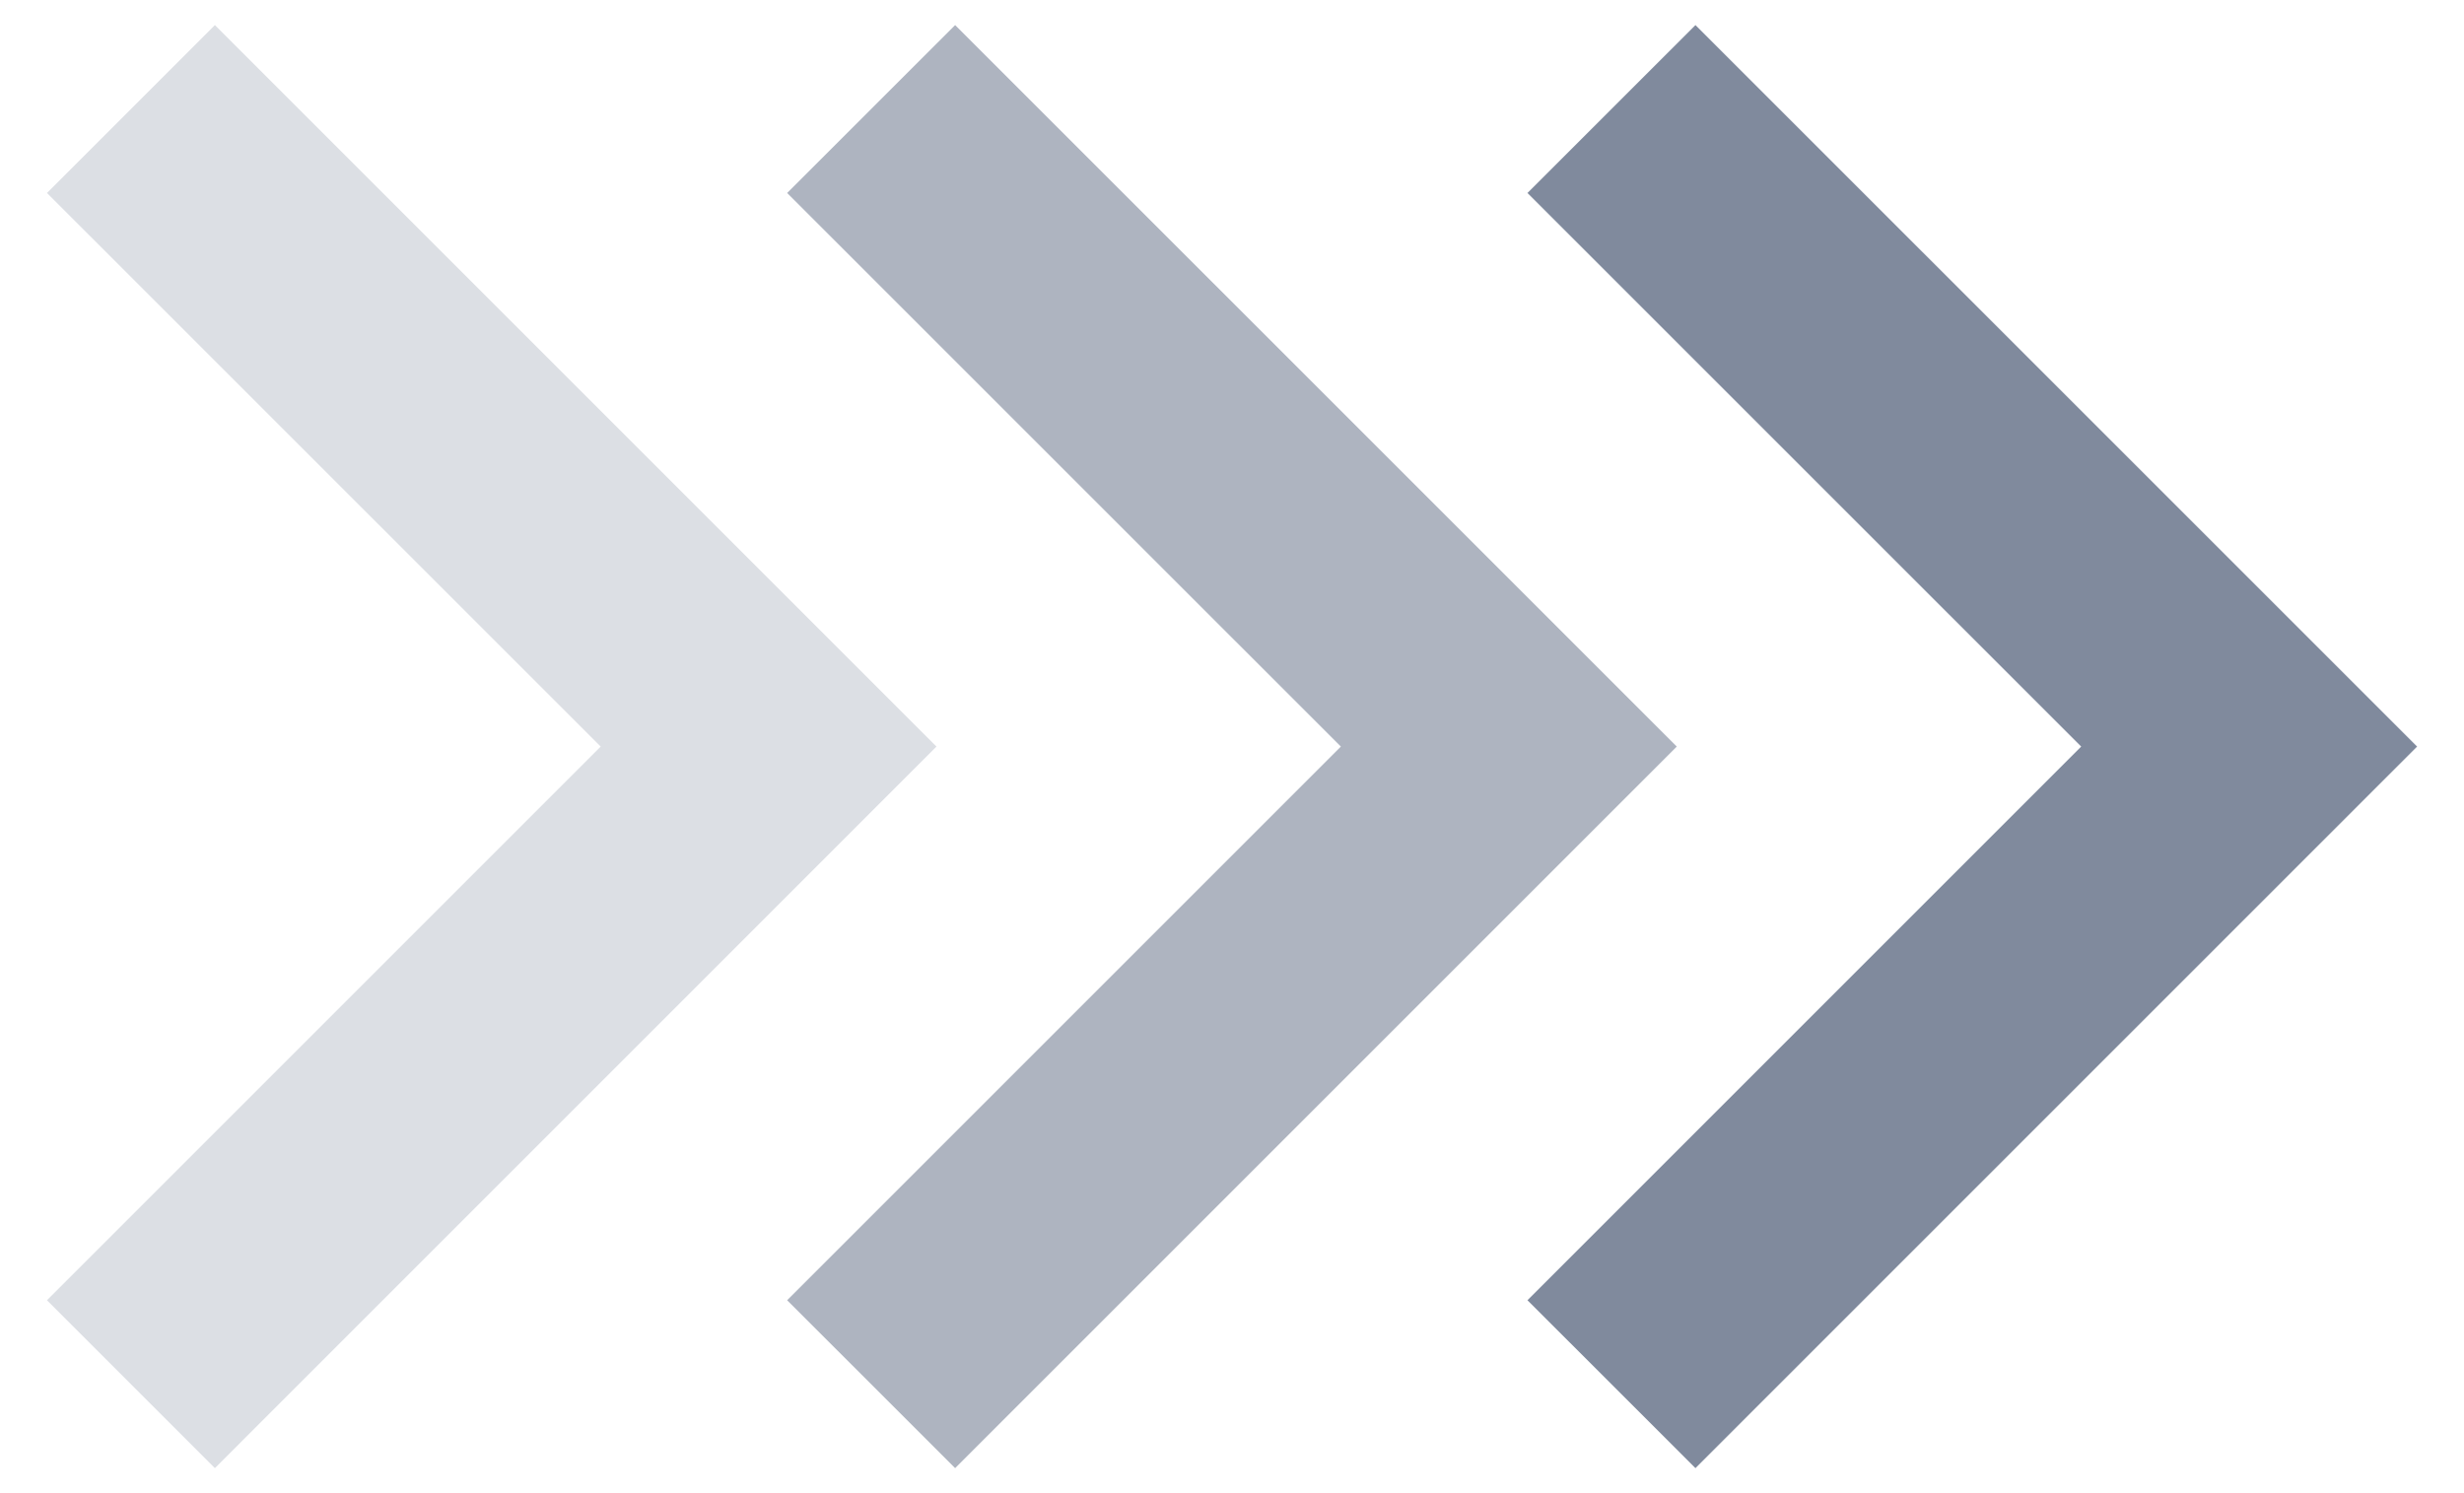 <svg width="33" height="20" viewBox="0 0 33 20" fill="none" xmlns="http://www.w3.org/2000/svg">
<path d="M2.878 19.665L0.629 17.416L8.045 10L0.629 2.585L2.878 0.336L12.542 10L2.878 19.665Z" fill="#DCDFE4"/>
<path d="M12.792 19.665L10.542 17.416L17.958 10L10.542 2.585L12.792 0.336L22.457 10L12.792 19.665Z" fill="#AEB4C0"/>
<path d="M22.707 19.665L20.457 17.416L27.873 10L20.457 2.585L22.707 0.336L32.372 10L22.707 19.665Z" fill="#808A9D"/>
</svg>

